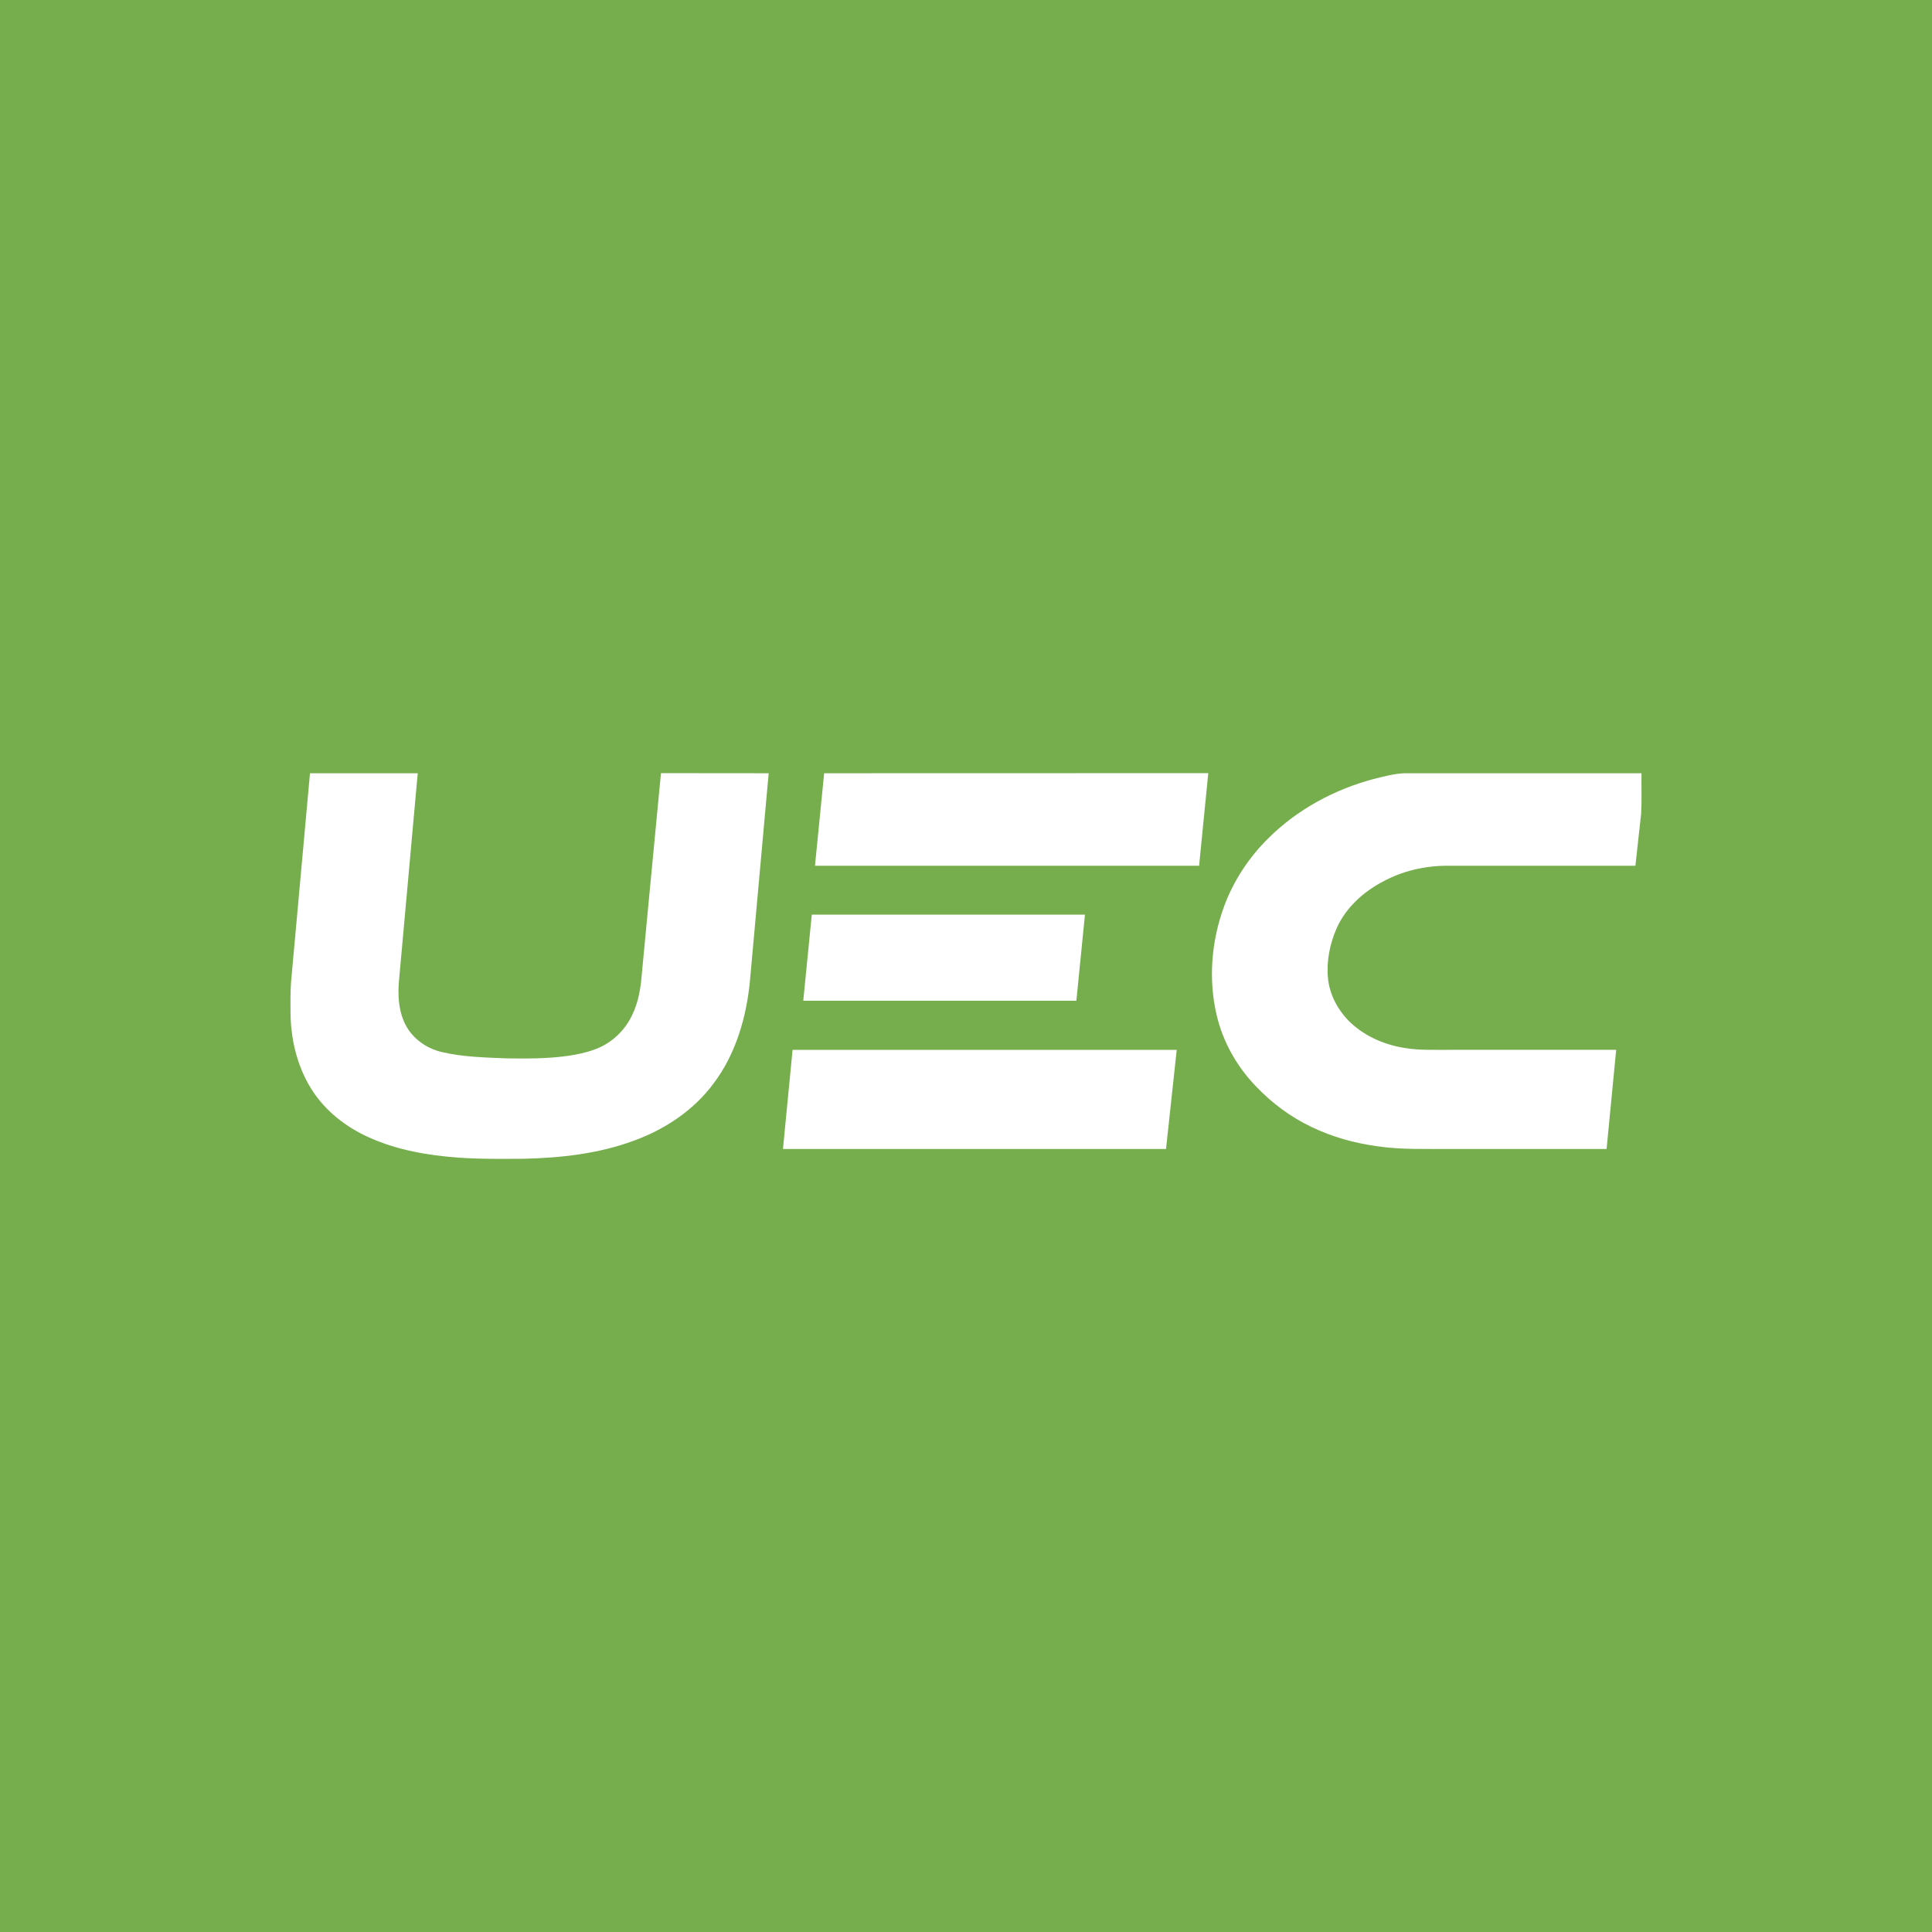 <svg width="60" height="60" viewBox="0 0 60 60" fill="none" xmlns="http://www.w3.org/2000/svg">
<rect width="60" height="60" fill="#76AE4D"/>
<g clip-path="url(#clip0_150_787)">
<path d="M9.627 24.014C10.742 24.012 11.857 24.012 12.973 24.014C12.778 26.188 12.579 28.361 12.384 30.535C12.346 31.07 12.414 31.652 12.759 32.08C13.003 32.381 13.351 32.588 13.723 32.673C14.383 32.828 15.065 32.841 15.741 32.869C16.371 32.877 17.003 32.88 17.627 32.792C17.92 32.75 18.21 32.69 18.487 32.585C18.999 32.397 19.421 31.992 19.645 31.495C19.796 31.175 19.872 30.825 19.911 30.472C20.116 28.32 20.319 26.166 20.527 24.011C21.642 24.011 22.757 24.012 23.872 24.014C23.681 26.146 23.489 28.279 23.295 30.411C23.191 31.561 22.86 32.723 22.159 33.65C21.54 34.486 20.642 35.079 19.675 35.429C18.588 35.829 17.425 35.959 16.275 35.986C15.59 35.989 14.906 36 14.224 35.95C13.29 35.881 12.348 35.719 11.486 35.335C10.752 35.012 10.09 34.499 9.663 33.81C9.211 33.084 9.016 32.215 9.022 31.366C9.019 31.079 9.019 30.792 9.038 30.508C9.235 28.342 9.43 26.177 9.627 24.014ZM25.595 24.014C29.57 24.011 33.548 24.014 37.524 24.011C37.428 24.971 37.335 25.928 37.239 26.886C33.264 26.886 29.287 26.886 25.31 26.886C25.406 25.928 25.499 24.971 25.595 24.014ZM42.657 24.193C42.978 24.116 43.301 24.022 43.632 24.014C46.082 24.012 48.53 24.012 50.978 24.014C50.973 24.433 50.989 24.852 50.967 25.272C50.91 25.81 50.849 26.348 50.789 26.886C48.843 26.886 46.898 26.886 44.952 26.886C44.251 26.886 43.547 27.048 42.931 27.388C42.332 27.705 41.8 28.188 41.516 28.817C41.3 29.305 41.19 29.848 41.242 30.384C41.294 30.913 41.568 31.401 41.946 31.763C42.417 32.201 43.033 32.461 43.665 32.552C44.092 32.621 44.525 32.601 44.955 32.604C46.702 32.604 48.448 32.601 50.192 32.604C50.094 33.63 49.994 34.657 49.894 35.683C48.269 35.683 46.644 35.683 45.018 35.683C44.273 35.677 43.525 35.708 42.789 35.6C42.074 35.504 41.373 35.31 40.724 34.996C40.081 34.69 39.501 34.257 39.008 33.741C38.416 33.128 37.978 32.359 37.784 31.523C37.521 30.405 37.622 29.217 38.017 28.143C38.31 27.349 38.786 26.629 39.386 26.036C40.286 25.139 41.436 24.519 42.657 24.193ZM25.211 28.405C28.039 28.405 30.866 28.405 33.694 28.405C33.606 29.297 33.517 30.189 33.428 31.079C30.601 31.081 27.773 31.081 24.946 31.079C25.033 30.188 25.121 29.297 25.211 28.405ZM24.614 32.604C28.592 32.602 32.568 32.602 36.544 32.604C36.432 33.63 36.322 34.657 36.212 35.683C32.246 35.683 28.281 35.683 24.316 35.683C24.415 34.657 24.516 33.63 24.614 32.604Z" fill="white"/>
</g>
<defs>
<clipPath id="clip0_150_787">
<rect width="42" height="12" fill="white" transform="translate(9 24)"/>
</clipPath>
</defs>
</svg>
